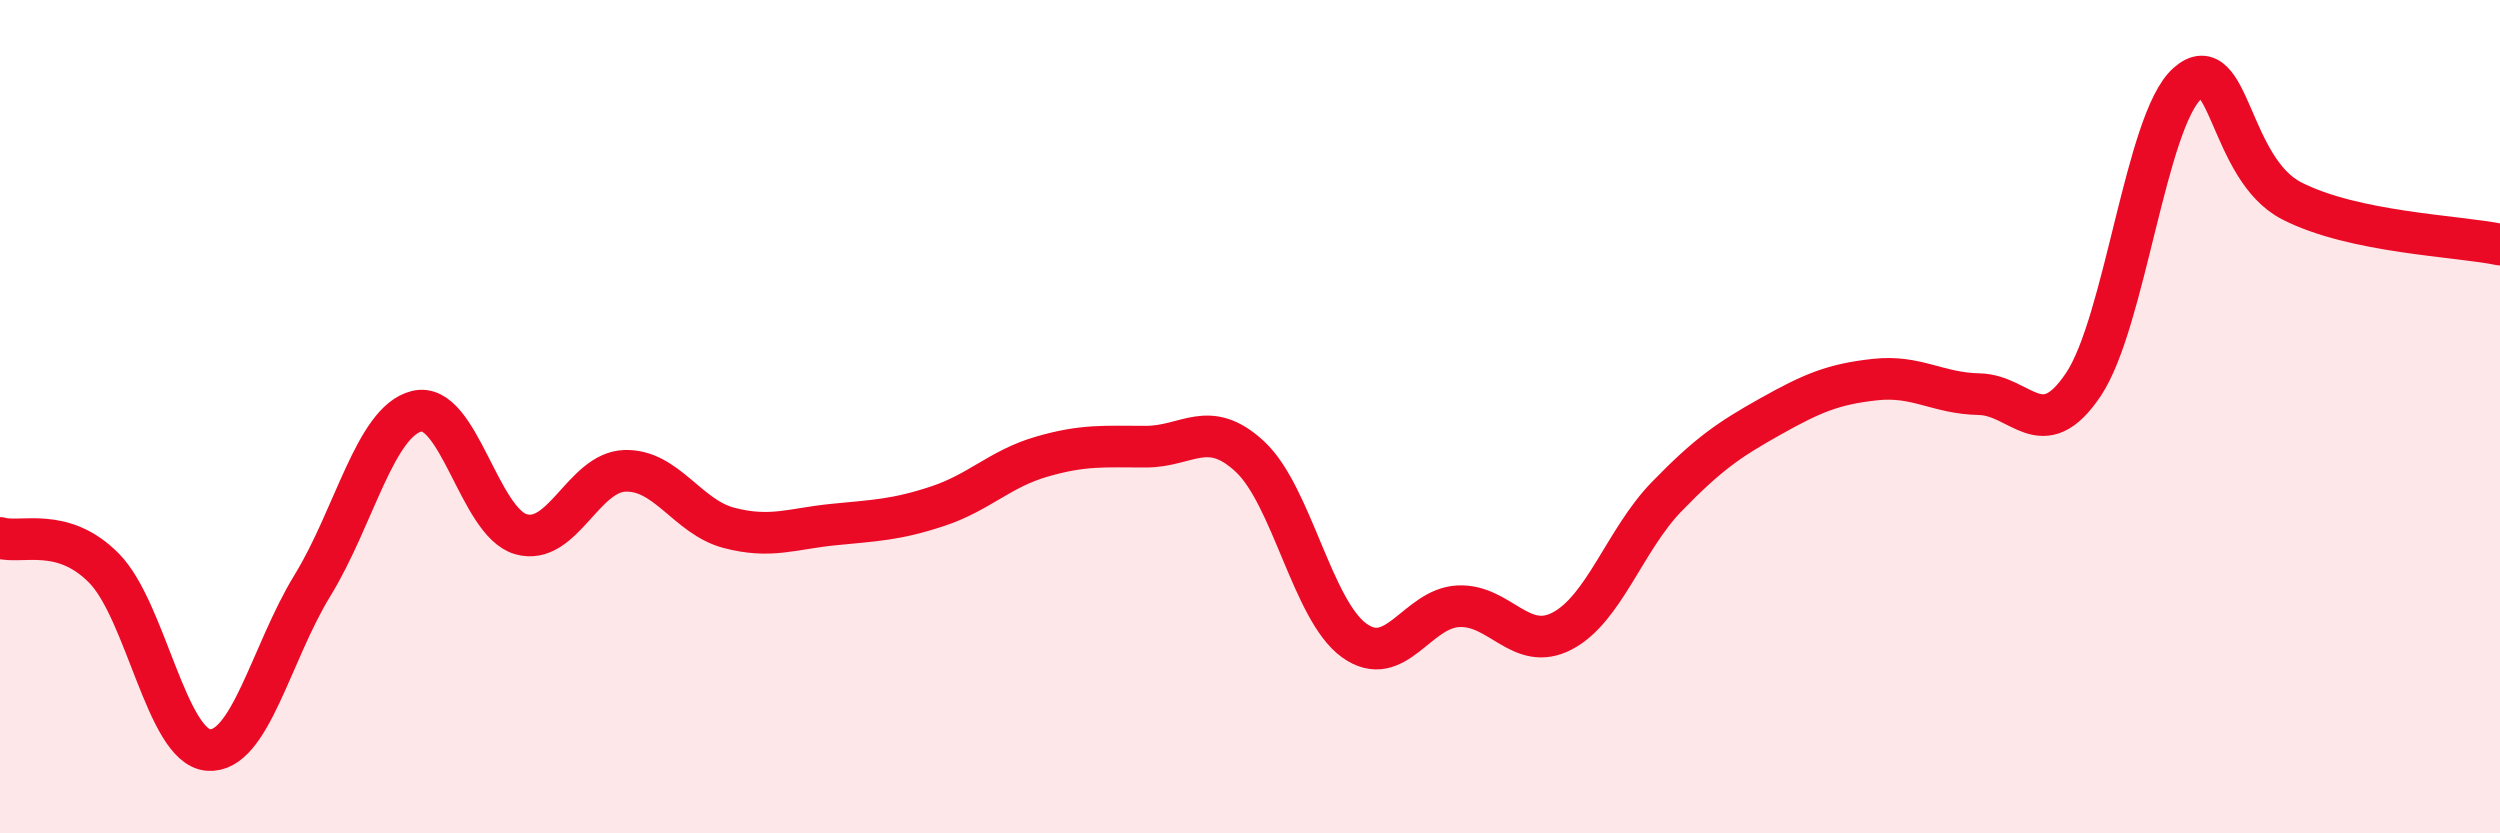 
    <svg width="60" height="20" viewBox="0 0 60 20" xmlns="http://www.w3.org/2000/svg">
      <path
        d="M 0,12.91 C 0.5,13.06 1.5,12.62 2.5,13.64 C 3.5,14.66 4,17.92 5,18 C 6,18.08 6.5,15.68 7.5,14.05 C 8.5,12.42 9,10.12 10,9.87 C 11,9.62 11.5,12.53 12.5,12.82 C 13.5,13.11 14,11.33 15,11.3 C 16,11.27 16.5,12.41 17.5,12.67 C 18.5,12.93 19,12.69 20,12.59 C 21,12.49 21.5,12.48 22.5,12.15 C 23.5,11.82 24,11.25 25,10.96 C 26,10.67 26.5,10.72 27.5,10.72 C 28.5,10.72 29,10.03 30,10.96 C 31,11.89 31.5,14.65 32.5,15.37 C 33.5,16.09 34,14.6 35,14.55 C 36,14.5 36.5,15.67 37.5,15.14 C 38.5,14.61 39,12.95 40,11.92 C 41,10.89 41.5,10.55 42.5,9.99 C 43.5,9.43 44,9.22 45,9.11 C 46,9 46.5,9.44 47.5,9.46 C 48.5,9.48 49,10.72 50,9.23 C 51,7.74 51.5,2.88 52.5,2 C 53.5,1.12 53.5,4.05 55,4.82 C 56.5,5.59 59,5.66 60,5.87L60 20L0 20Z"
        fill="#EB0A25"
        opacity="0.1"
        stroke-linecap="round"
        stroke-linejoin="round"
      />
      <path
        d="M 0,12.91 C 0.5,13.06 1.5,12.62 2.5,13.64 C 3.5,14.66 4,17.92 5,18 C 6,18.08 6.5,15.68 7.5,14.05 C 8.5,12.42 9,10.12 10,9.87 C 11,9.62 11.5,12.53 12.5,12.82 C 13.5,13.11 14,11.33 15,11.3 C 16,11.27 16.5,12.41 17.5,12.67 C 18.5,12.93 19,12.69 20,12.59 C 21,12.49 21.5,12.48 22.5,12.15 C 23.5,11.82 24,11.25 25,10.96 C 26,10.67 26.5,10.72 27.5,10.72 C 28.5,10.72 29,10.03 30,10.96 C 31,11.89 31.5,14.65 32.5,15.37 C 33.5,16.09 34,14.6 35,14.55 C 36,14.5 36.5,15.67 37.5,15.14 C 38.5,14.61 39,12.95 40,11.92 C 41,10.89 41.5,10.55 42.5,9.99 C 43.5,9.43 44,9.22 45,9.11 C 46,9 46.5,9.44 47.5,9.46 C 48.5,9.48 49,10.72 50,9.23 C 51,7.74 51.5,2.88 52.5,2 C 53.5,1.12 53.5,4.05 55,4.82 C 56.5,5.59 59,5.66 60,5.87"
        stroke="#EB0A25"
        stroke-width="1"
        fill="none"
        stroke-linecap="round"
        stroke-linejoin="round"
      />
    </svg>
  
